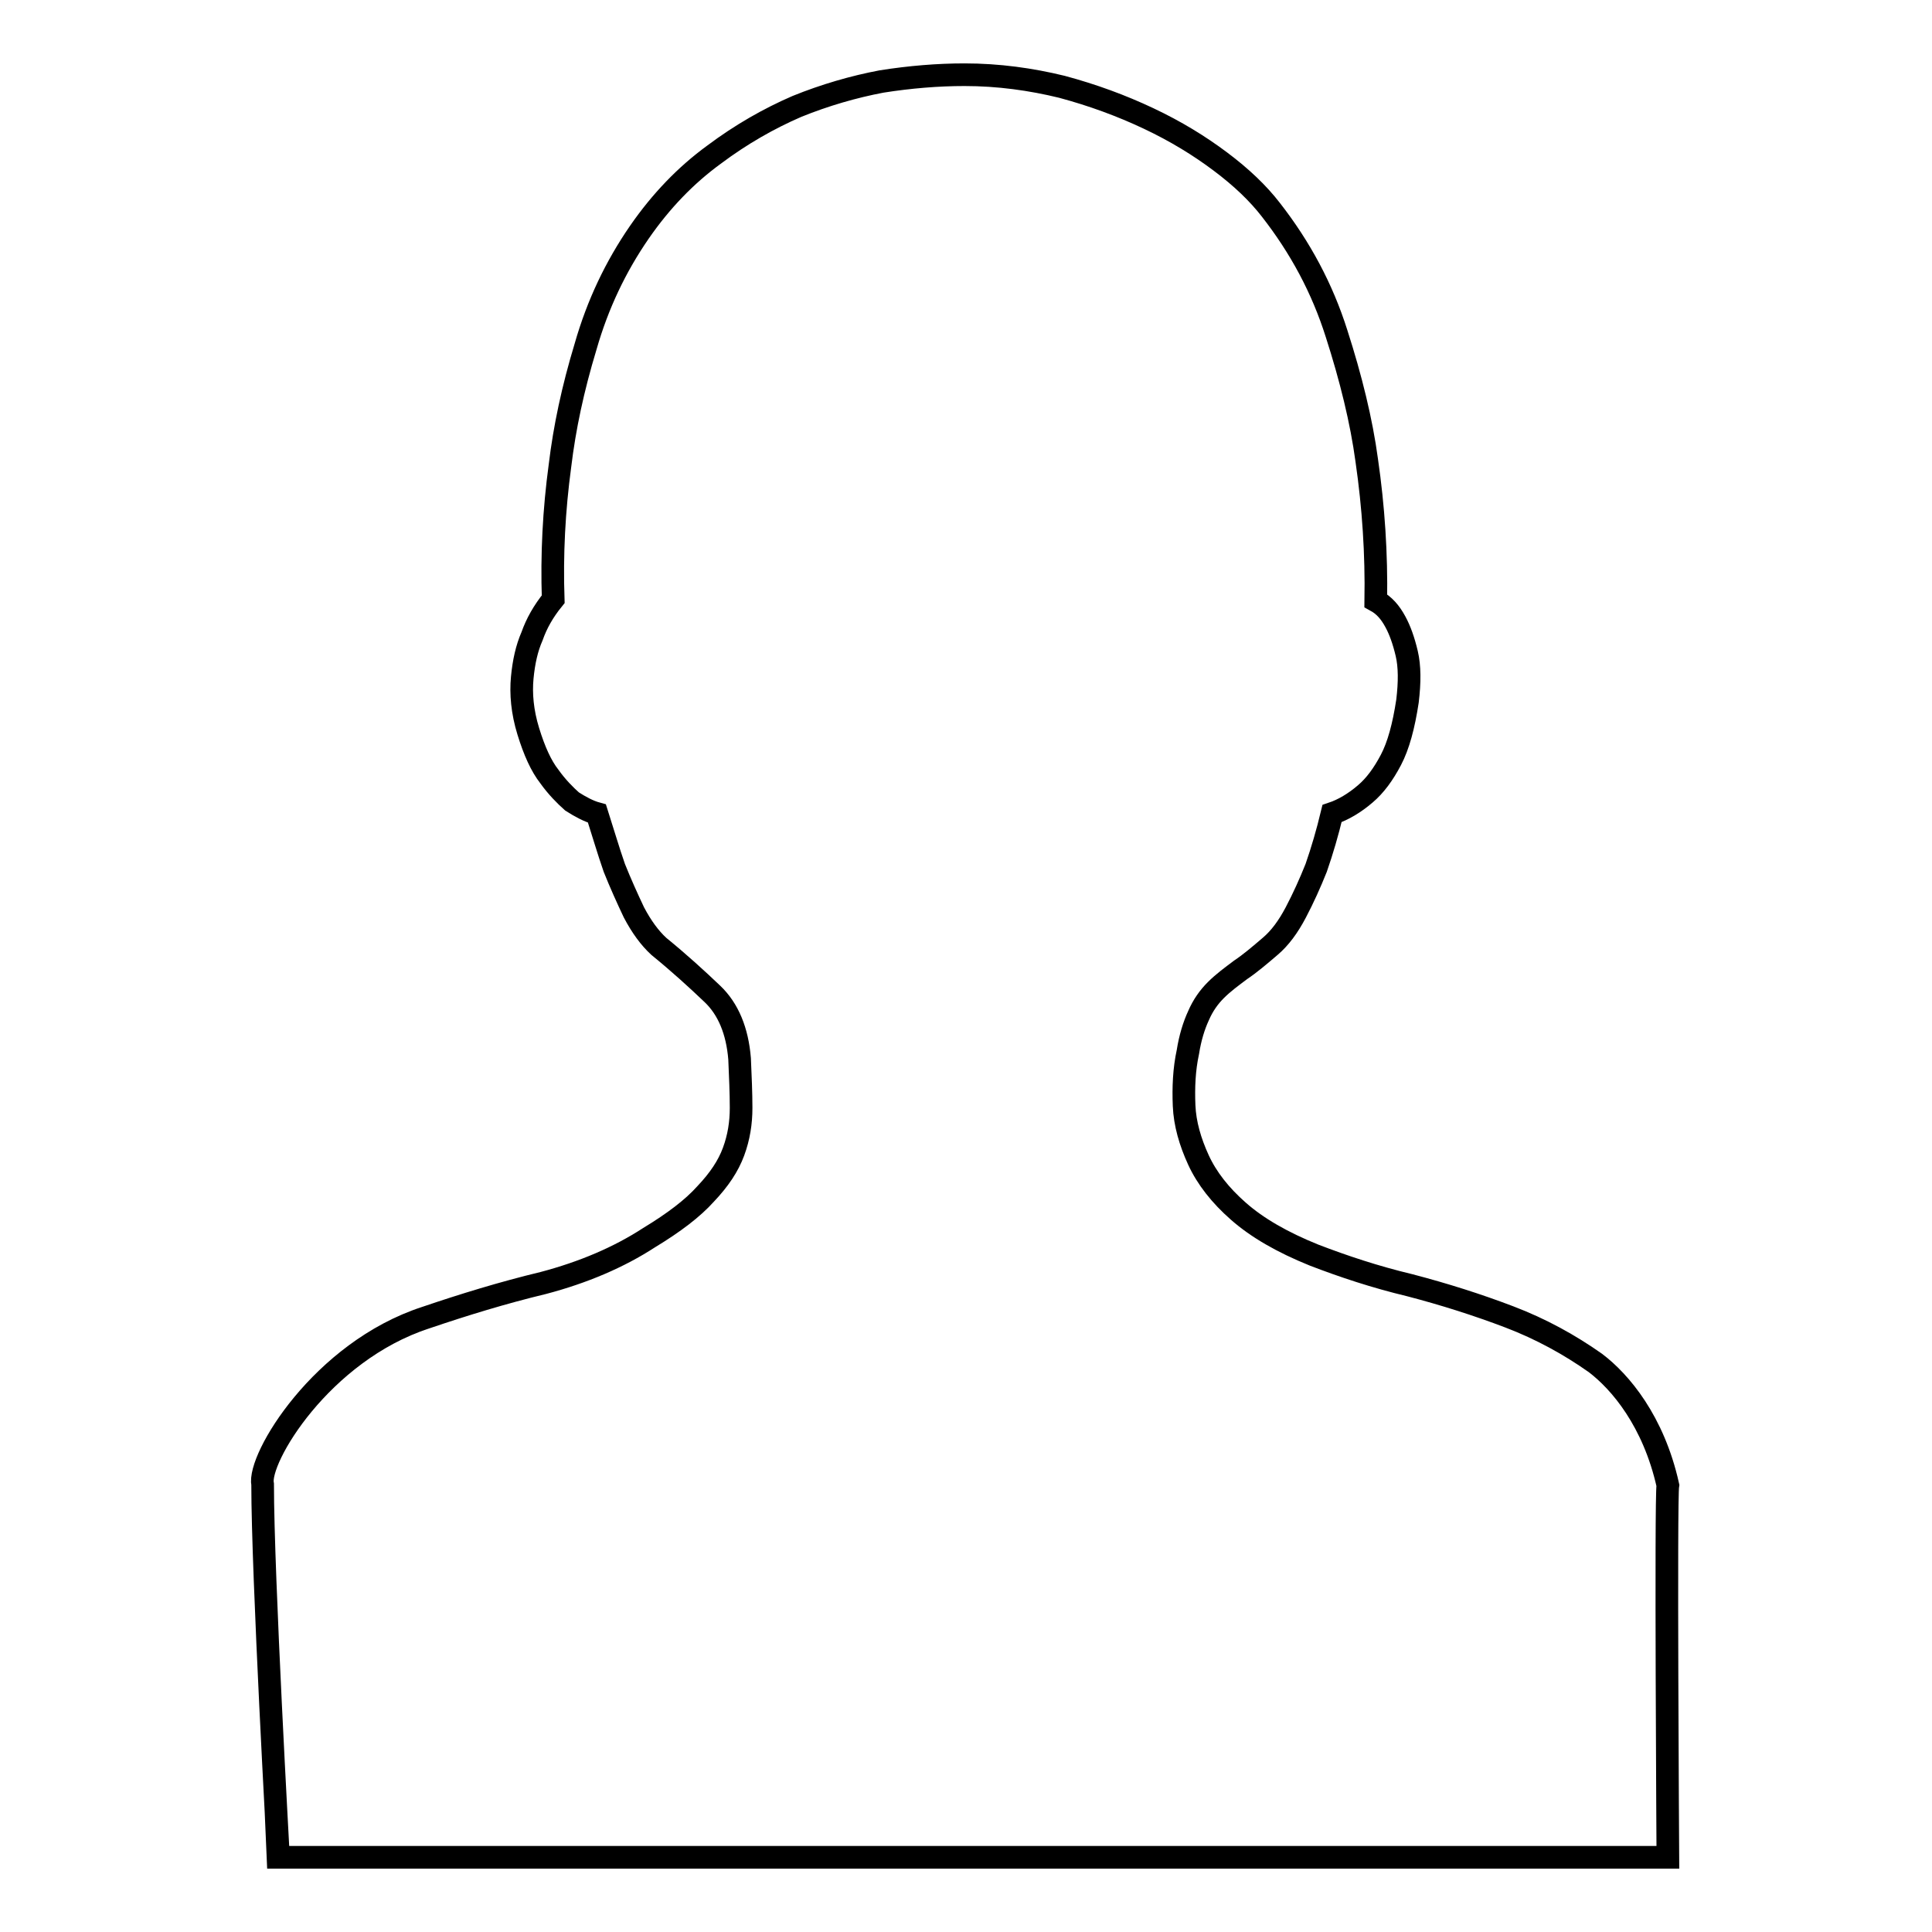 <?xml version="1.0" encoding="utf-8"?>
<!-- Svg Vector Icons : http://www.onlinewebfonts.com/icon -->
<!DOCTYPE svg PUBLIC "-//W3C//DTD SVG 1.1//EN" "http://www.w3.org/Graphics/SVG/1.1/DTD/svg11.dtd">
<svg version="1.1" xmlns="http://www.w3.org/2000/svg" xmlns:xlink="http://www.w3.org/1999/xlink" x="0px" y="0px" viewBox="0 0 256 256" enable-background="new 0 0 256 256" xml:space="preserve">
<g><g><path stroke-width="3" fill-opacity="0" stroke="#000000"  d="M34.8,196.7c-0.7-3.4,7.8-17.6,21.6-22.1c5-1.7,10.2-3.3,15.6-4.6c5.3-1.4,10-3.4,14-6c3.3-2,5.8-3.9,7.5-5.8c1.8-1.9,3-3.7,3.7-5.6c0.7-1.9,1-3.8,1-5.8c0-2-0.1-4.2-0.2-6.5c-0.3-3.7-1.5-6.6-3.6-8.6c-2.1-2-4.4-4.1-7.1-6.3c-1.2-1.1-2.3-2.6-3.3-4.5c-0.9-1.9-1.8-3.9-2.6-5.9c-0.8-2.3-1.5-4.7-2.3-7.2c-1.1-0.3-2.2-0.9-3.3-1.6c-0.9-0.8-2-1.9-3-3.3c-1.1-1.4-2-3.4-2.8-6c-0.8-2.6-1-5-0.8-7.1c0.2-2.1,0.6-3.9,1.3-5.5c0.6-1.7,1.5-3.3,2.8-4.9c-0.2-5.9,0.1-11.8,0.9-17.7c0.6-5,1.7-10.2,3.4-15.8c1.6-5.6,4-10.6,7.1-15.1c2.9-4.2,6.2-7.6,9.9-10.3c3.6-2.7,7.3-4.8,11-6.4c3.7-1.5,7.5-2.6,11.2-3.3c3.8-0.6,7.5-0.9,11-0.9c4.5,0,8.8,0.6,12.9,1.6c4.1,1.1,7.9,2.5,11.5,4.2c3.6,1.7,6.7,3.6,9.5,5.7c2.8,2.1,5,4.2,6.7,6.4c3.9,5,6.8,10.4,8.7,16.4c1.9,5.9,3.3,11.6,4,16.8c0.9,6.2,1.3,12.4,1.2,18.6c1.1,0.6,1.9,1.5,2.6,2.8c0.6,1.1,1.1,2.5,1.5,4.2c0.4,1.7,0.4,3.8,0.1,6.3c-0.5,3.3-1.2,5.9-2.2,7.8c-1,1.9-2.1,3.4-3.4,4.5c-1.4,1.2-2.9,2.1-4.4,2.6c-0.6,2.5-1.3,4.9-2.1,7.2c-0.8,2-1.7,4-2.7,5.9c-1,1.9-2.1,3.4-3.4,4.5c-1.4,1.2-2.7,2.3-3.9,3.1c-1.2,0.9-2.3,1.7-3.3,2.7c-0.9,0.9-1.7,2-2.3,3.4c-0.6,1.3-1.1,2.9-1.4,4.8c-0.5,2.3-0.6,4.7-0.5,7.1c0.1,2.4,0.8,4.8,1.9,7.2c1.1,2.4,2.9,4.7,5.3,6.8c2.5,2.2,5.8,4.1,10,5.8c3.9,1.5,8.1,2.9,12.7,4c4.6,1.2,9,2.6,13.2,4.2c4.2,1.6,8,3.7,11.4,6.1c3.3,2.5,7.7,7.7,9.6,16.2c-0.3,1.7,0,49.3,0,49.3H36.9C36.9,246,34.8,208.7,34.8,196.7L34.8,196.7z"/></g></g>
</svg>